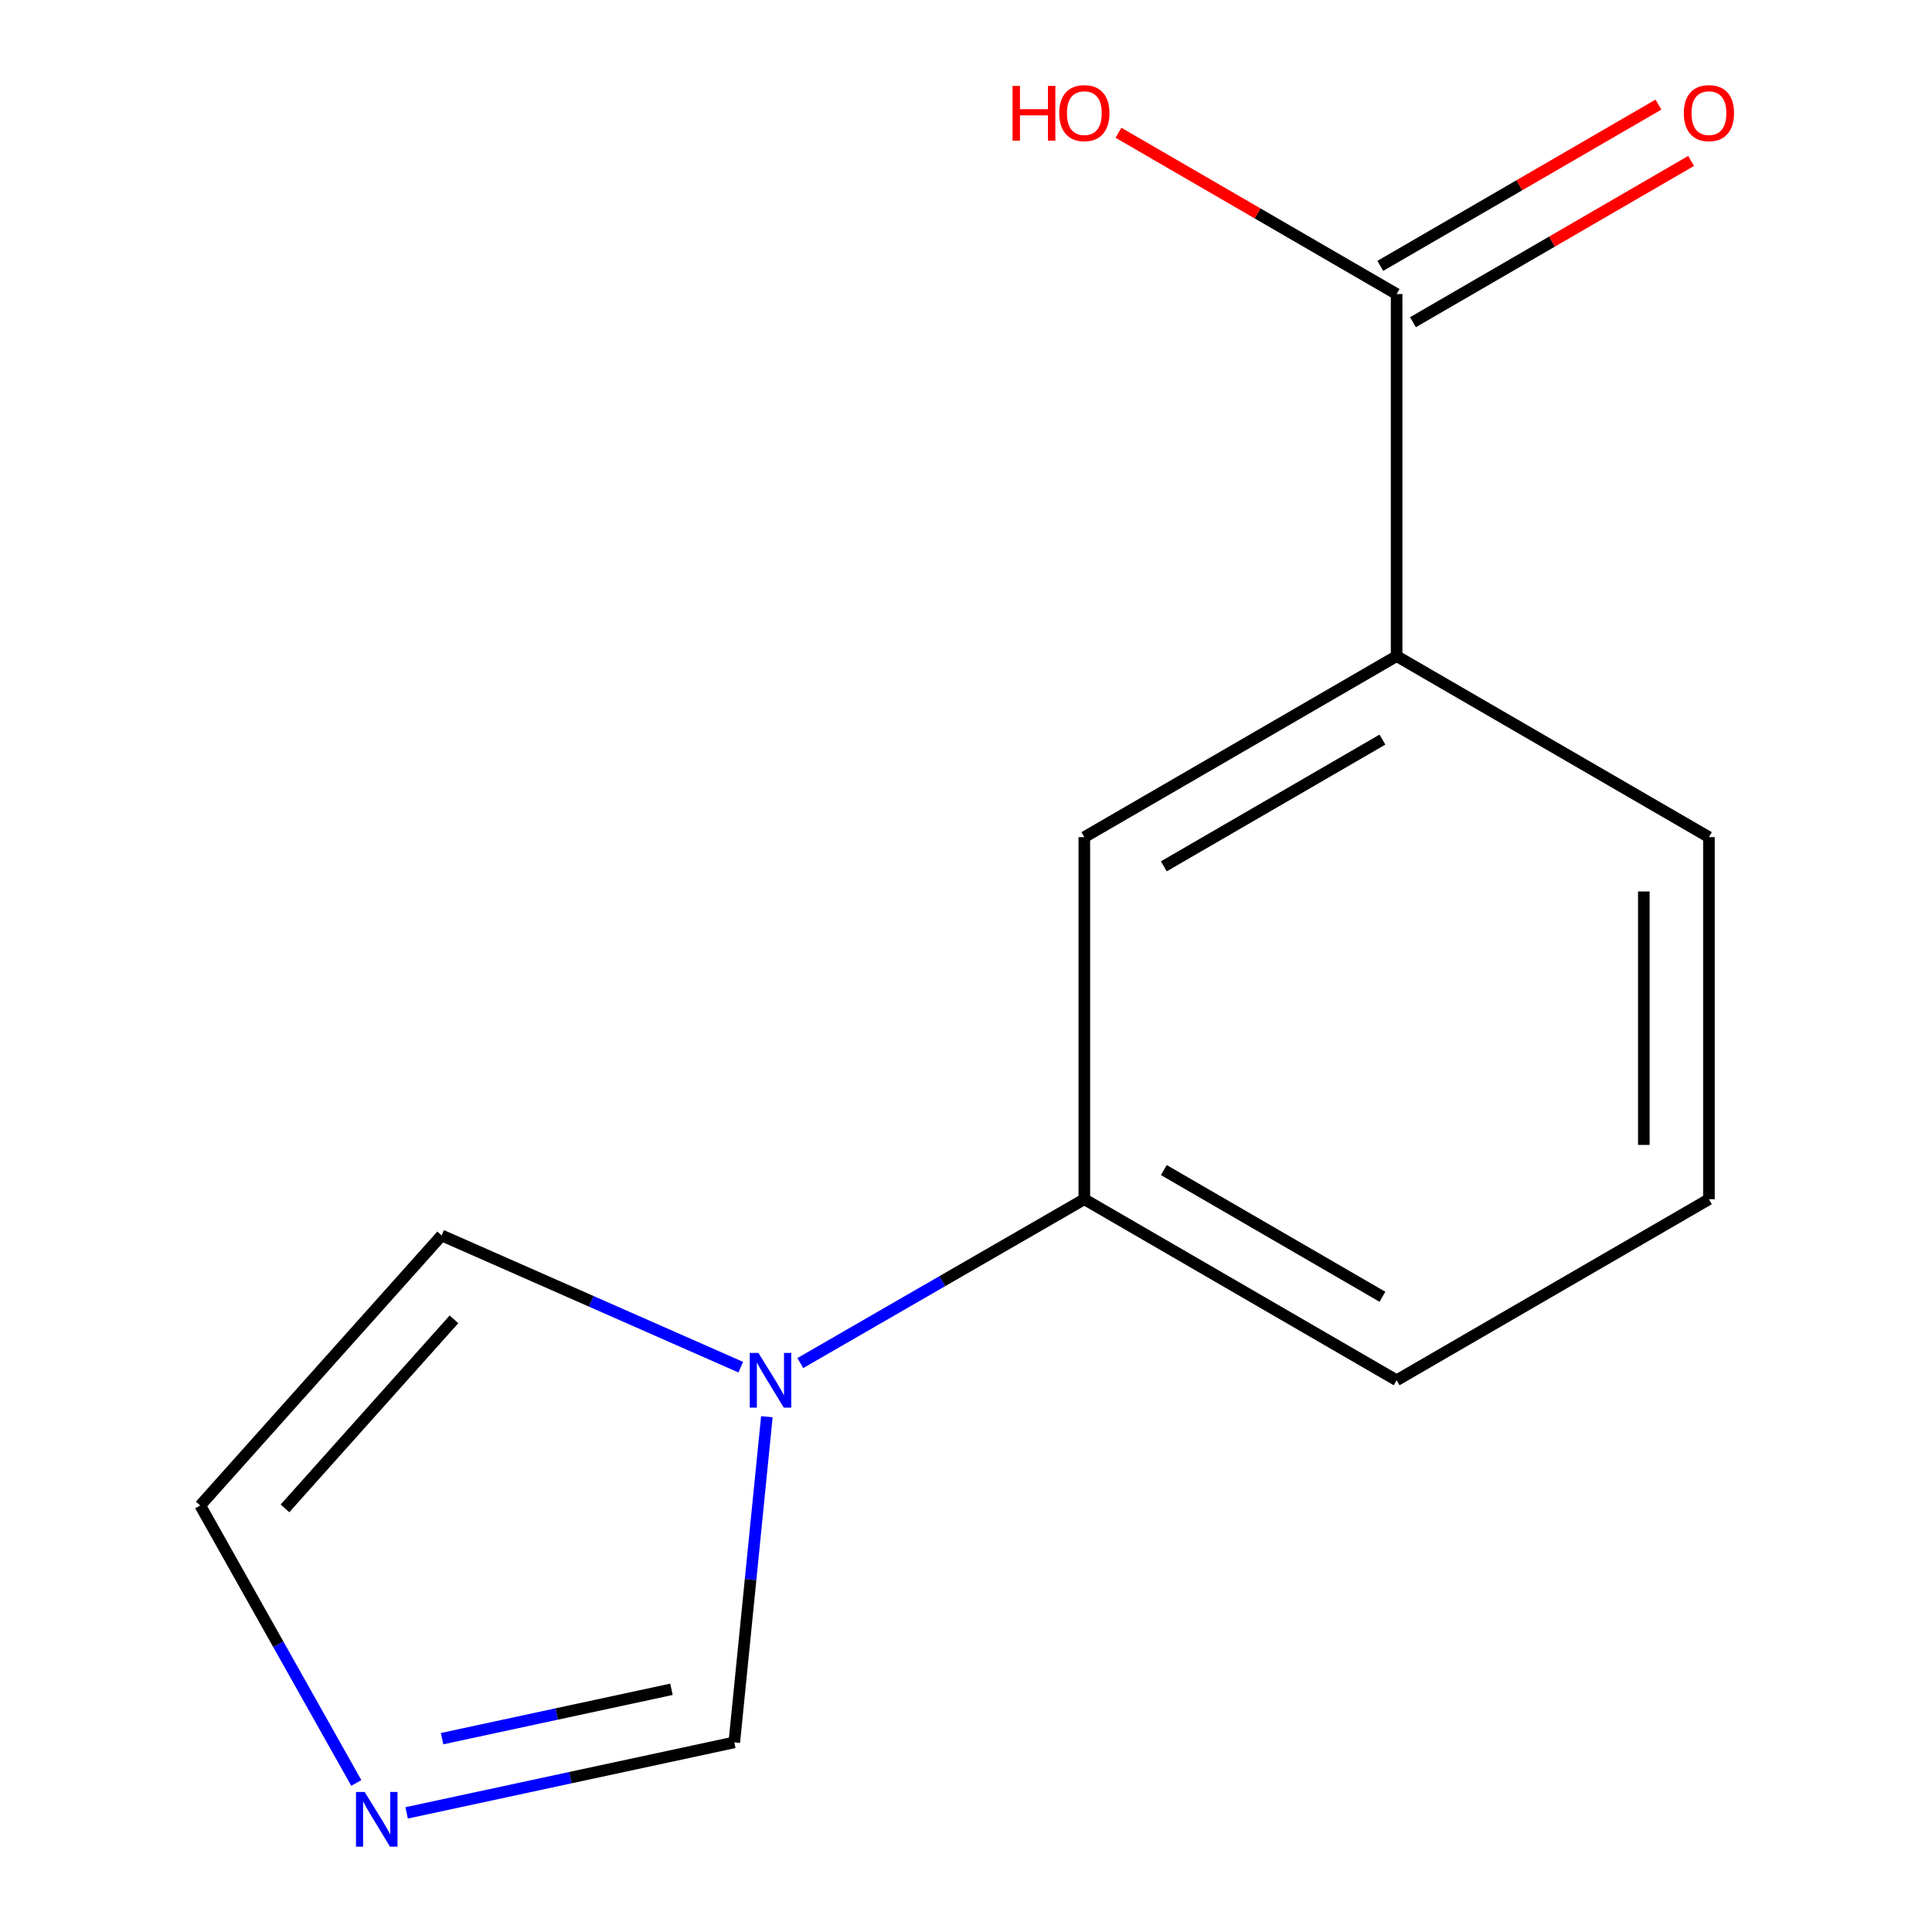 <?xml version='1.0' encoding='iso-8859-1'?>
<svg version='1.1' baseProfile='full'
              xmlns='http://www.w3.org/2000/svg'
                      xmlns:rdkit='http://www.rdkit.org/xml'
                      xmlns:xlink='http://www.w3.org/1999/xlink'
                  xml:space='preserve'
width='1000px' height='1000px' viewBox='0 0 1000 1000'>
<!-- END OF HEADER -->
<rect style='opacity:1.0;fill:#FFFFFF;stroke:none' width='1000' height='1000' x='0' y='0'> </rect>
<path class='bond-2' d='M 414.242,705.523 L 487.745,663.121' style='fill:none;fill-rule:evenodd;stroke:#0000FF;stroke-width:6px;stroke-linecap:butt;stroke-linejoin:miter;stroke-opacity:1' />
<path class='bond-2' d='M 487.745,663.121 L 561.248,620.719' style='fill:none;fill-rule:evenodd;stroke:#000000;stroke-width:6px;stroke-linecap:butt;stroke-linejoin:miter;stroke-opacity:1' />
<path class='bond-3' d='M 396.927,733.292 L 388.5,817.572' style='fill:none;fill-rule:evenodd;stroke:#0000FF;stroke-width:6px;stroke-linecap:butt;stroke-linejoin:miter;stroke-opacity:1' />
<path class='bond-3' d='M 388.5,817.572 L 380.073,901.851' style='fill:none;fill-rule:evenodd;stroke:#000000;stroke-width:6px;stroke-linecap:butt;stroke-linejoin:miter;stroke-opacity:1' />
<path class='bond-6' d='M 383.424,707.646 L 306.008,673.552' style='fill:none;fill-rule:evenodd;stroke:#0000FF;stroke-width:6px;stroke-linecap:butt;stroke-linejoin:miter;stroke-opacity:1' />
<path class='bond-6' d='M 306.008,673.552 L 228.592,639.459' style='fill:none;fill-rule:evenodd;stroke:#000000;stroke-width:6px;stroke-linecap:butt;stroke-linejoin:miter;stroke-opacity:1' />
<path class='bond-0' d='M 210.477,938.344 L 295.275,920.097' style='fill:none;fill-rule:evenodd;stroke:#0000FF;stroke-width:6px;stroke-linecap:butt;stroke-linejoin:miter;stroke-opacity:1' />
<path class='bond-0' d='M 295.275,920.097 L 380.073,901.851' style='fill:none;fill-rule:evenodd;stroke:#000000;stroke-width:6px;stroke-linecap:butt;stroke-linejoin:miter;stroke-opacity:1' />
<path class='bond-0' d='M 228.827,899.924 L 288.186,887.151' style='fill:none;fill-rule:evenodd;stroke:#0000FF;stroke-width:6px;stroke-linecap:butt;stroke-linejoin:miter;stroke-opacity:1' />
<path class='bond-0' d='M 288.186,887.151 L 347.544,874.379' style='fill:none;fill-rule:evenodd;stroke:#000000;stroke-width:6px;stroke-linecap:butt;stroke-linejoin:miter;stroke-opacity:1' />
<path class='bond-13' d='M 184.419,922.854 L 144.029,851.047' style='fill:none;fill-rule:evenodd;stroke:#0000FF;stroke-width:6px;stroke-linecap:butt;stroke-linejoin:miter;stroke-opacity:1' />
<path class='bond-13' d='M 144.029,851.047 L 103.64,779.239' style='fill:none;fill-rule:evenodd;stroke:#000000;stroke-width:6px;stroke-linecap:butt;stroke-linejoin:miter;stroke-opacity:1' />
<path class='bond-1' d='M 722.895,152.196 L 722.895,339.605' style='fill:none;fill-rule:evenodd;stroke:#000000;stroke-width:6px;stroke-linecap:butt;stroke-linejoin:miter;stroke-opacity:1' />
<path class='bond-8' d='M 731.347,166.773 L 803.335,125.034' style='fill:none;fill-rule:evenodd;stroke:#000000;stroke-width:6px;stroke-linecap:butt;stroke-linejoin:miter;stroke-opacity:1' />
<path class='bond-8' d='M 803.335,125.034 L 875.323,83.295' style='fill:none;fill-rule:evenodd;stroke:#FF0000;stroke-width:6px;stroke-linecap:butt;stroke-linejoin:miter;stroke-opacity:1' />
<path class='bond-8' d='M 714.443,137.619 L 786.431,95.88' style='fill:none;fill-rule:evenodd;stroke:#000000;stroke-width:6px;stroke-linecap:butt;stroke-linejoin:miter;stroke-opacity:1' />
<path class='bond-8' d='M 786.431,95.88 L 858.419,54.141' style='fill:none;fill-rule:evenodd;stroke:#FF0000;stroke-width:6px;stroke-linecap:butt;stroke-linejoin:miter;stroke-opacity:1' />
<path class='bond-9' d='M 722.895,152.196 L 650.907,110.457' style='fill:none;fill-rule:evenodd;stroke:#000000;stroke-width:6px;stroke-linecap:butt;stroke-linejoin:miter;stroke-opacity:1' />
<path class='bond-9' d='M 650.907,110.457 L 578.919,68.718' style='fill:none;fill-rule:evenodd;stroke:#FF0000;stroke-width:6px;stroke-linecap:butt;stroke-linejoin:miter;stroke-opacity:1' />
<path class='bond-5' d='M 561.248,620.719 L 561.248,433.309' style='fill:none;fill-rule:evenodd;stroke:#000000;stroke-width:6px;stroke-linecap:butt;stroke-linejoin:miter;stroke-opacity:1' />
<path class='bond-10' d='M 561.248,620.719 L 722.895,714.423' style='fill:none;fill-rule:evenodd;stroke:#000000;stroke-width:6px;stroke-linecap:butt;stroke-linejoin:miter;stroke-opacity:1' />
<path class='bond-10' d='M 602.396,605.619 L 715.549,671.212' style='fill:none;fill-rule:evenodd;stroke:#000000;stroke-width:6px;stroke-linecap:butt;stroke-linejoin:miter;stroke-opacity:1' />
<path class='bond-4' d='M 722.895,339.605 L 561.248,433.309' style='fill:none;fill-rule:evenodd;stroke:#000000;stroke-width:6px;stroke-linecap:butt;stroke-linejoin:miter;stroke-opacity:1' />
<path class='bond-4' d='M 715.549,382.816 L 602.396,448.409' style='fill:none;fill-rule:evenodd;stroke:#000000;stroke-width:6px;stroke-linecap:butt;stroke-linejoin:miter;stroke-opacity:1' />
<path class='bond-14' d='M 722.895,339.605 L 884.542,433.309' style='fill:none;fill-rule:evenodd;stroke:#000000;stroke-width:6px;stroke-linecap:butt;stroke-linejoin:miter;stroke-opacity:1' />
<path class='bond-7' d='M 228.592,639.459 L 103.64,779.239' style='fill:none;fill-rule:evenodd;stroke:#000000;stroke-width:6px;stroke-linecap:butt;stroke-linejoin:miter;stroke-opacity:1' />
<path class='bond-7' d='M 234.974,682.886 L 147.507,780.732' style='fill:none;fill-rule:evenodd;stroke:#000000;stroke-width:6px;stroke-linecap:butt;stroke-linejoin:miter;stroke-opacity:1' />
<path class='bond-12' d='M 722.895,714.423 L 884.542,620.719' style='fill:none;fill-rule:evenodd;stroke:#000000;stroke-width:6px;stroke-linecap:butt;stroke-linejoin:miter;stroke-opacity:1' />
<path class='bond-11' d='M 884.542,433.309 L 884.542,620.719' style='fill:none;fill-rule:evenodd;stroke:#000000;stroke-width:6px;stroke-linecap:butt;stroke-linejoin:miter;stroke-opacity:1' />
<path class='bond-11' d='M 850.842,461.421 L 850.842,592.607' style='fill:none;fill-rule:evenodd;stroke:#000000;stroke-width:6px;stroke-linecap:butt;stroke-linejoin:miter;stroke-opacity:1' />
<path  class='atom-0' d='M 392.554 700.263
L 401.834 715.263
Q 402.754 716.743, 404.234 719.423
Q 405.714 722.103, 405.794 722.263
L 405.794 700.263
L 409.554 700.263
L 409.554 728.583
L 405.674 728.583
L 395.714 712.183
Q 394.554 710.263, 393.314 708.063
Q 392.114 705.863, 391.754 705.183
L 391.754 728.583
L 388.074 728.583
L 388.074 700.263
L 392.554 700.263
' fill='#0000FF'/>
<path  class='atom-1' d='M 188.744 927.513
L 198.024 942.513
Q 198.944 943.993, 200.424 946.673
Q 201.904 949.353, 201.984 949.513
L 201.984 927.513
L 205.744 927.513
L 205.744 955.833
L 201.864 955.833
L 191.904 939.433
Q 190.744 937.513, 189.504 935.313
Q 188.304 933.113, 187.944 932.433
L 187.944 955.833
L 184.264 955.833
L 184.264 927.513
L 188.744 927.513
' fill='#0000FF'/>
<path  class='atom-9' d='M 871.542 58.552
Q 871.542 51.752, 874.902 47.952
Q 878.262 44.152, 884.542 44.152
Q 890.822 44.152, 894.182 47.952
Q 897.542 51.752, 897.542 58.552
Q 897.542 65.432, 894.142 69.352
Q 890.742 73.232, 884.542 73.232
Q 878.302 73.232, 874.902 69.352
Q 871.542 65.472, 871.542 58.552
M 884.542 70.032
Q 888.862 70.032, 891.182 67.152
Q 893.542 64.232, 893.542 58.552
Q 893.542 52.992, 891.182 50.192
Q 888.862 47.352, 884.542 47.352
Q 880.222 47.352, 877.862 50.152
Q 875.542 52.952, 875.542 58.552
Q 875.542 64.272, 877.862 67.152
Q 880.222 70.032, 884.542 70.032
' fill='#FF0000'/>
<path  class='atom-10' d='M 524.088 44.472
L 527.928 44.472
L 527.928 56.512
L 542.408 56.512
L 542.408 44.472
L 546.248 44.472
L 546.248 72.792
L 542.408 72.792
L 542.408 59.712
L 527.928 59.712
L 527.928 72.792
L 524.088 72.792
L 524.088 44.472
' fill='#FF0000'/>
<path  class='atom-10' d='M 548.248 58.552
Q 548.248 51.752, 551.608 47.952
Q 554.968 44.152, 561.248 44.152
Q 567.528 44.152, 570.888 47.952
Q 574.248 51.752, 574.248 58.552
Q 574.248 65.432, 570.848 69.352
Q 567.448 73.232, 561.248 73.232
Q 555.008 73.232, 551.608 69.352
Q 548.248 65.472, 548.248 58.552
M 561.248 70.032
Q 565.568 70.032, 567.888 67.152
Q 570.248 64.232, 570.248 58.552
Q 570.248 52.992, 567.888 50.192
Q 565.568 47.352, 561.248 47.352
Q 556.928 47.352, 554.568 50.152
Q 552.248 52.952, 552.248 58.552
Q 552.248 64.272, 554.568 67.152
Q 556.928 70.032, 561.248 70.032
' fill='#FF0000'/>
</svg>
